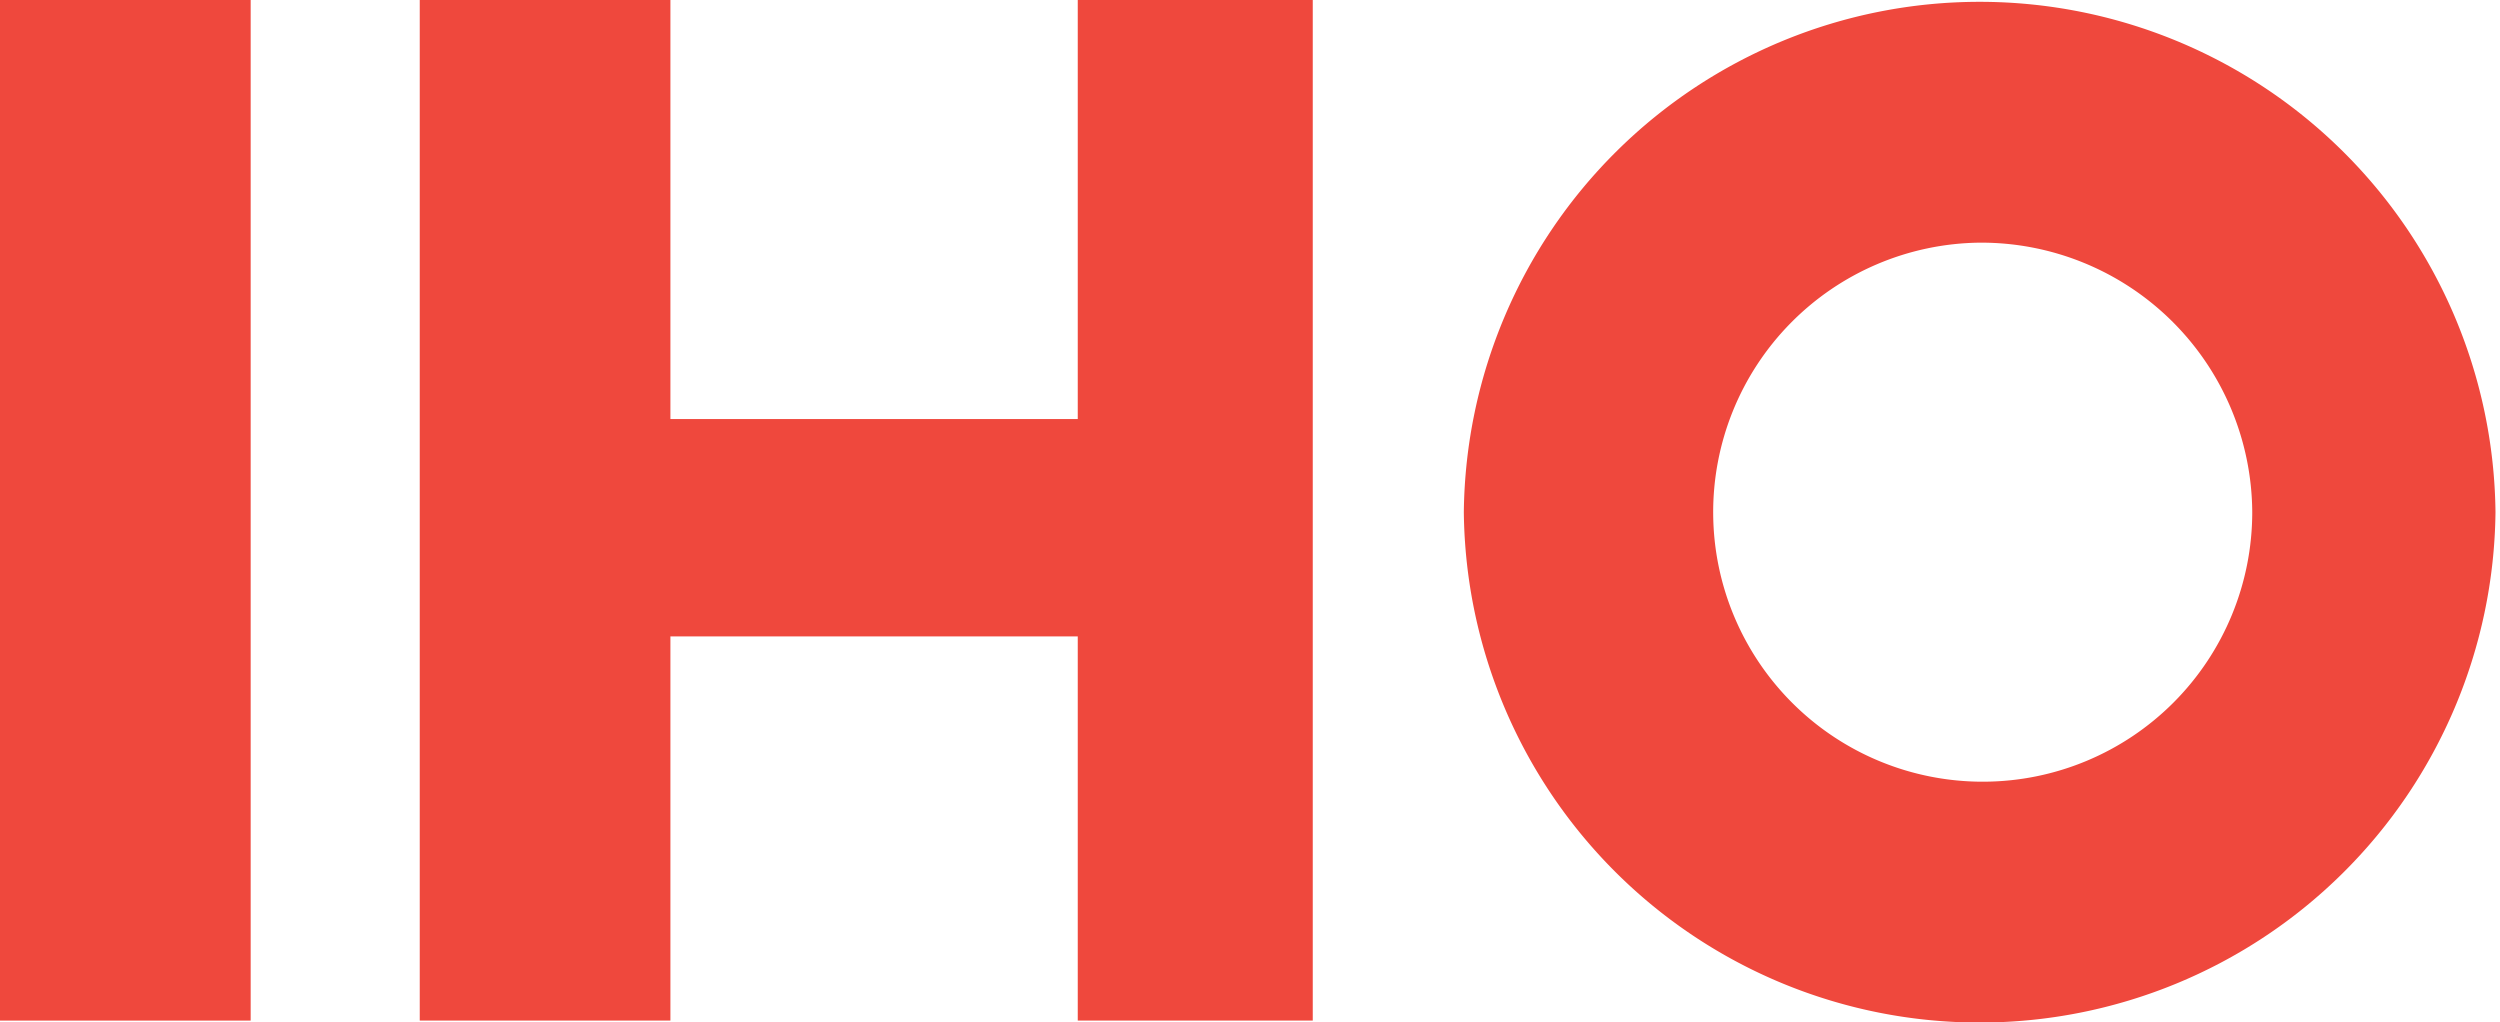 <svg xmlns="http://www.w3.org/2000/svg" width="128" height="52.34" viewBox="0 0 128 52.34">
  <g id="Grupo_325" data-name="Grupo 325" transform="translate(1947 5219)">
    <rect id="Rectángulo_1284" data-name="Rectángulo 1284" width="12.834" height="52.254" transform="translate(-1947 -5219)" fill="#EF483D"/>
    <path id="Trazado_7" data-name="Trazado 7" d="M88.817,0V21.455H67.961V0H55.127V52.253H67.961V32.584H88.817V52.253h12.032V0Z" transform="translate(-1980.636 -5219)" fill="#EF483D"/>
    <path id="Trazado_8" data-name="Trazado 8" d="M218.805,12.6a13.8,13.8,0,1,0,13.957,13.8,13.879,13.879,0,0,0-13.957-13.8m26.411,13.8a26.412,26.412,0,0,1-52.821,0,26.412,26.412,0,0,1,52.821,0" transform="translate(-2064.447 -5219.176)" fill="#EF483D"/>
    <rect id="Rectángulo_1285" data-name="Rectángulo 1285" width="128" height="52" transform="translate(-1947 -5219)" fill="none"/>
  </g>
</svg>
